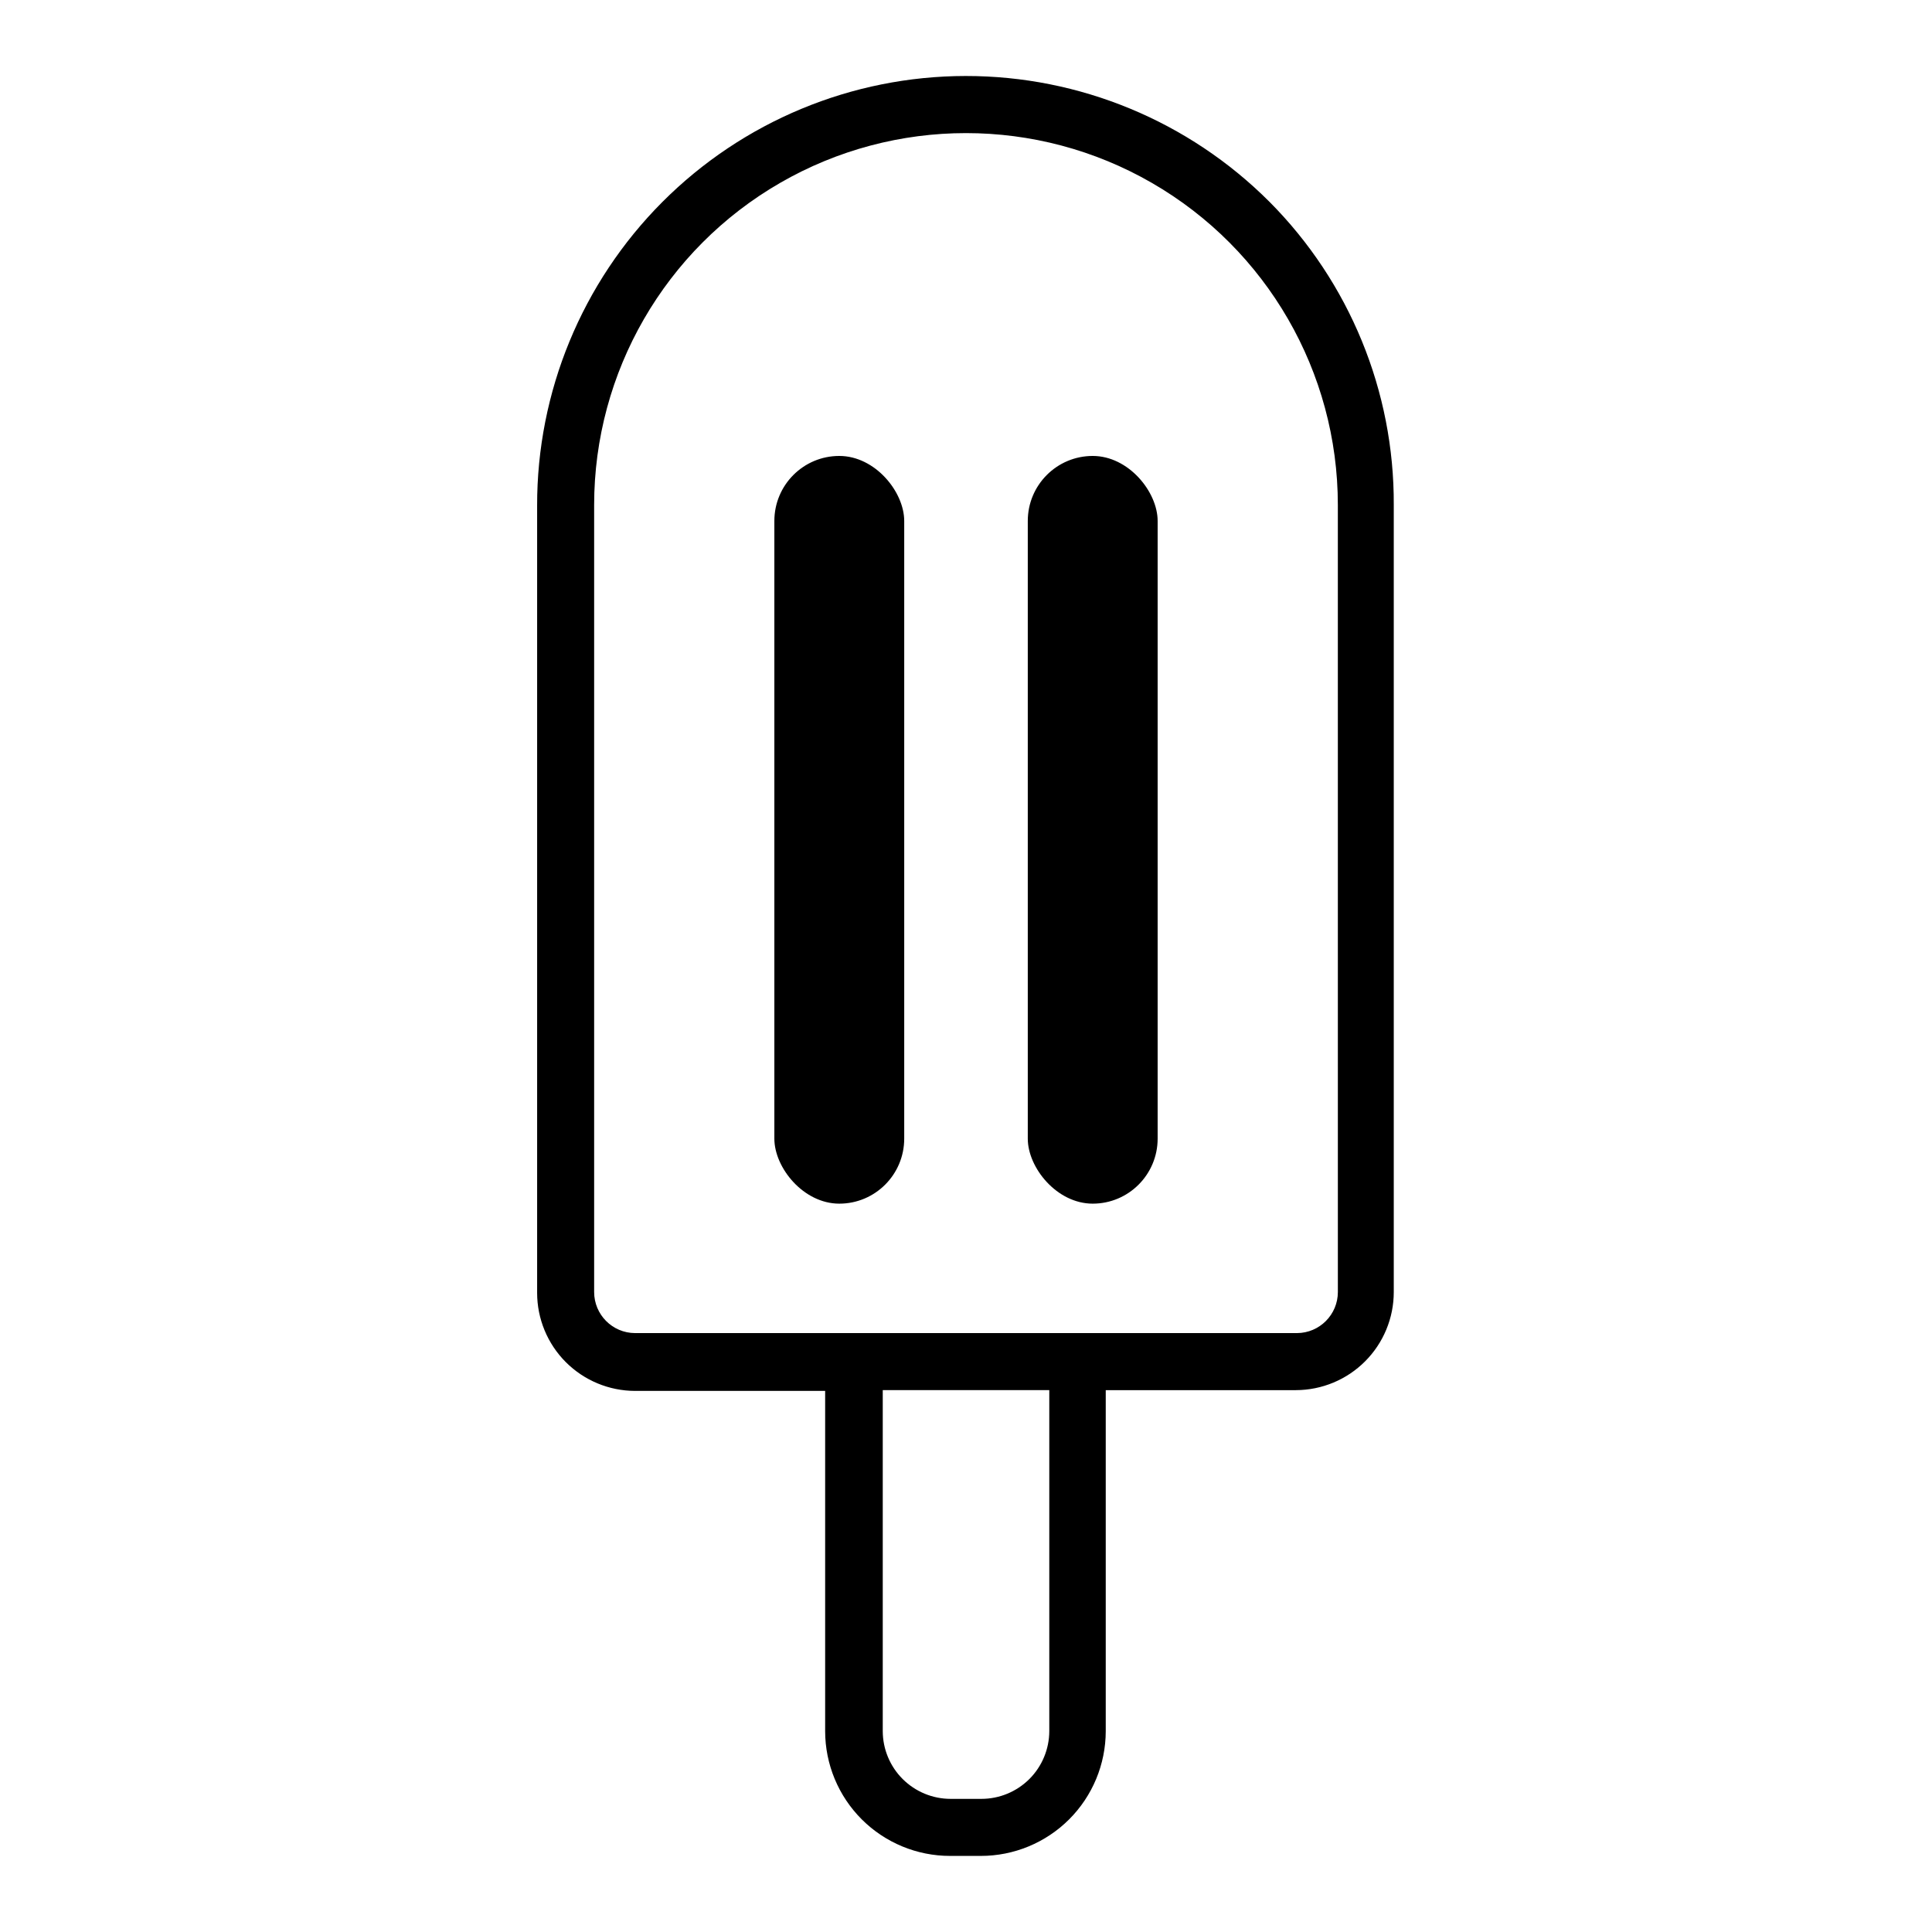 <?xml version="1.0" encoding="UTF-8"?>
<!-- Uploaded to: ICON Repo, www.svgrepo.com, Generator: ICON Repo Mixer Tools -->
<svg fill="#000000" width="800px" height="800px" version="1.1" viewBox="144 144 512 512" xmlns="http://www.w3.org/2000/svg">
 <g>
  <path d="m480.36 197.42c-21.336-21.332-50.273-33.305-80.445-33.281-30.168 0.023-59.09 12.039-80.395 33.402-21.301 21.363-33.238 50.316-33.176 80.488v208.58-0.004c0 6.887 2.731 13.492 7.594 18.367 4.867 4.871 11.465 7.617 18.352 7.633h50.383v90.18c0.012 8.77 3.504 17.176 9.711 23.375 6.207 6.195 14.617 9.676 23.387 9.676h8.164c8.77 0 17.18-3.481 23.387-9.676 6.207-6.199 9.699-14.605 9.711-23.375v-90.383h50.383c6.887-0.012 13.484-2.758 18.348-7.633 4.867-4.875 7.598-11.477 7.598-18.363v-208.58c0.145-30.125-11.734-59.066-33-80.406zm-58.289 405.36c-0.016 4.762-1.914 9.324-5.285 12.688-3.375 3.359-7.941 5.25-12.703 5.25h-8.16c-4.762 0-9.328-1.891-12.699-5.25-3.371-3.363-5.273-7.926-5.285-12.688v-90.383h44.133zm76.477-116.38c0 5.988-4.84 10.855-10.832 10.883h-175.43c-5.992-0.027-10.832-4.894-10.832-10.883v-208.58c0-35.207 18.781-67.738 49.273-85.344 30.488-17.602 68.055-17.602 98.543 0 30.492 17.605 49.273 50.137 49.273 85.344z"/>
  <path d="m366.42 264.83c9.504 0 17.207 9.516 17.207 17.23v163.69c0 9.516-7.703 17.23-17.207 17.23-9.504 0-17.207-9.516-17.207-17.23v-163.69c0-9.516 7.703-17.23 17.207-17.23z"/>
  <path d="m433.58 264.83c9.504 0 17.207 9.516 17.207 17.23v163.69c0 9.516-7.703 17.23-17.207 17.23s-17.207-9.516-17.207-17.23v-163.69c0-9.516 7.703-17.23 17.207-17.23z"/>
 </g>
</svg>